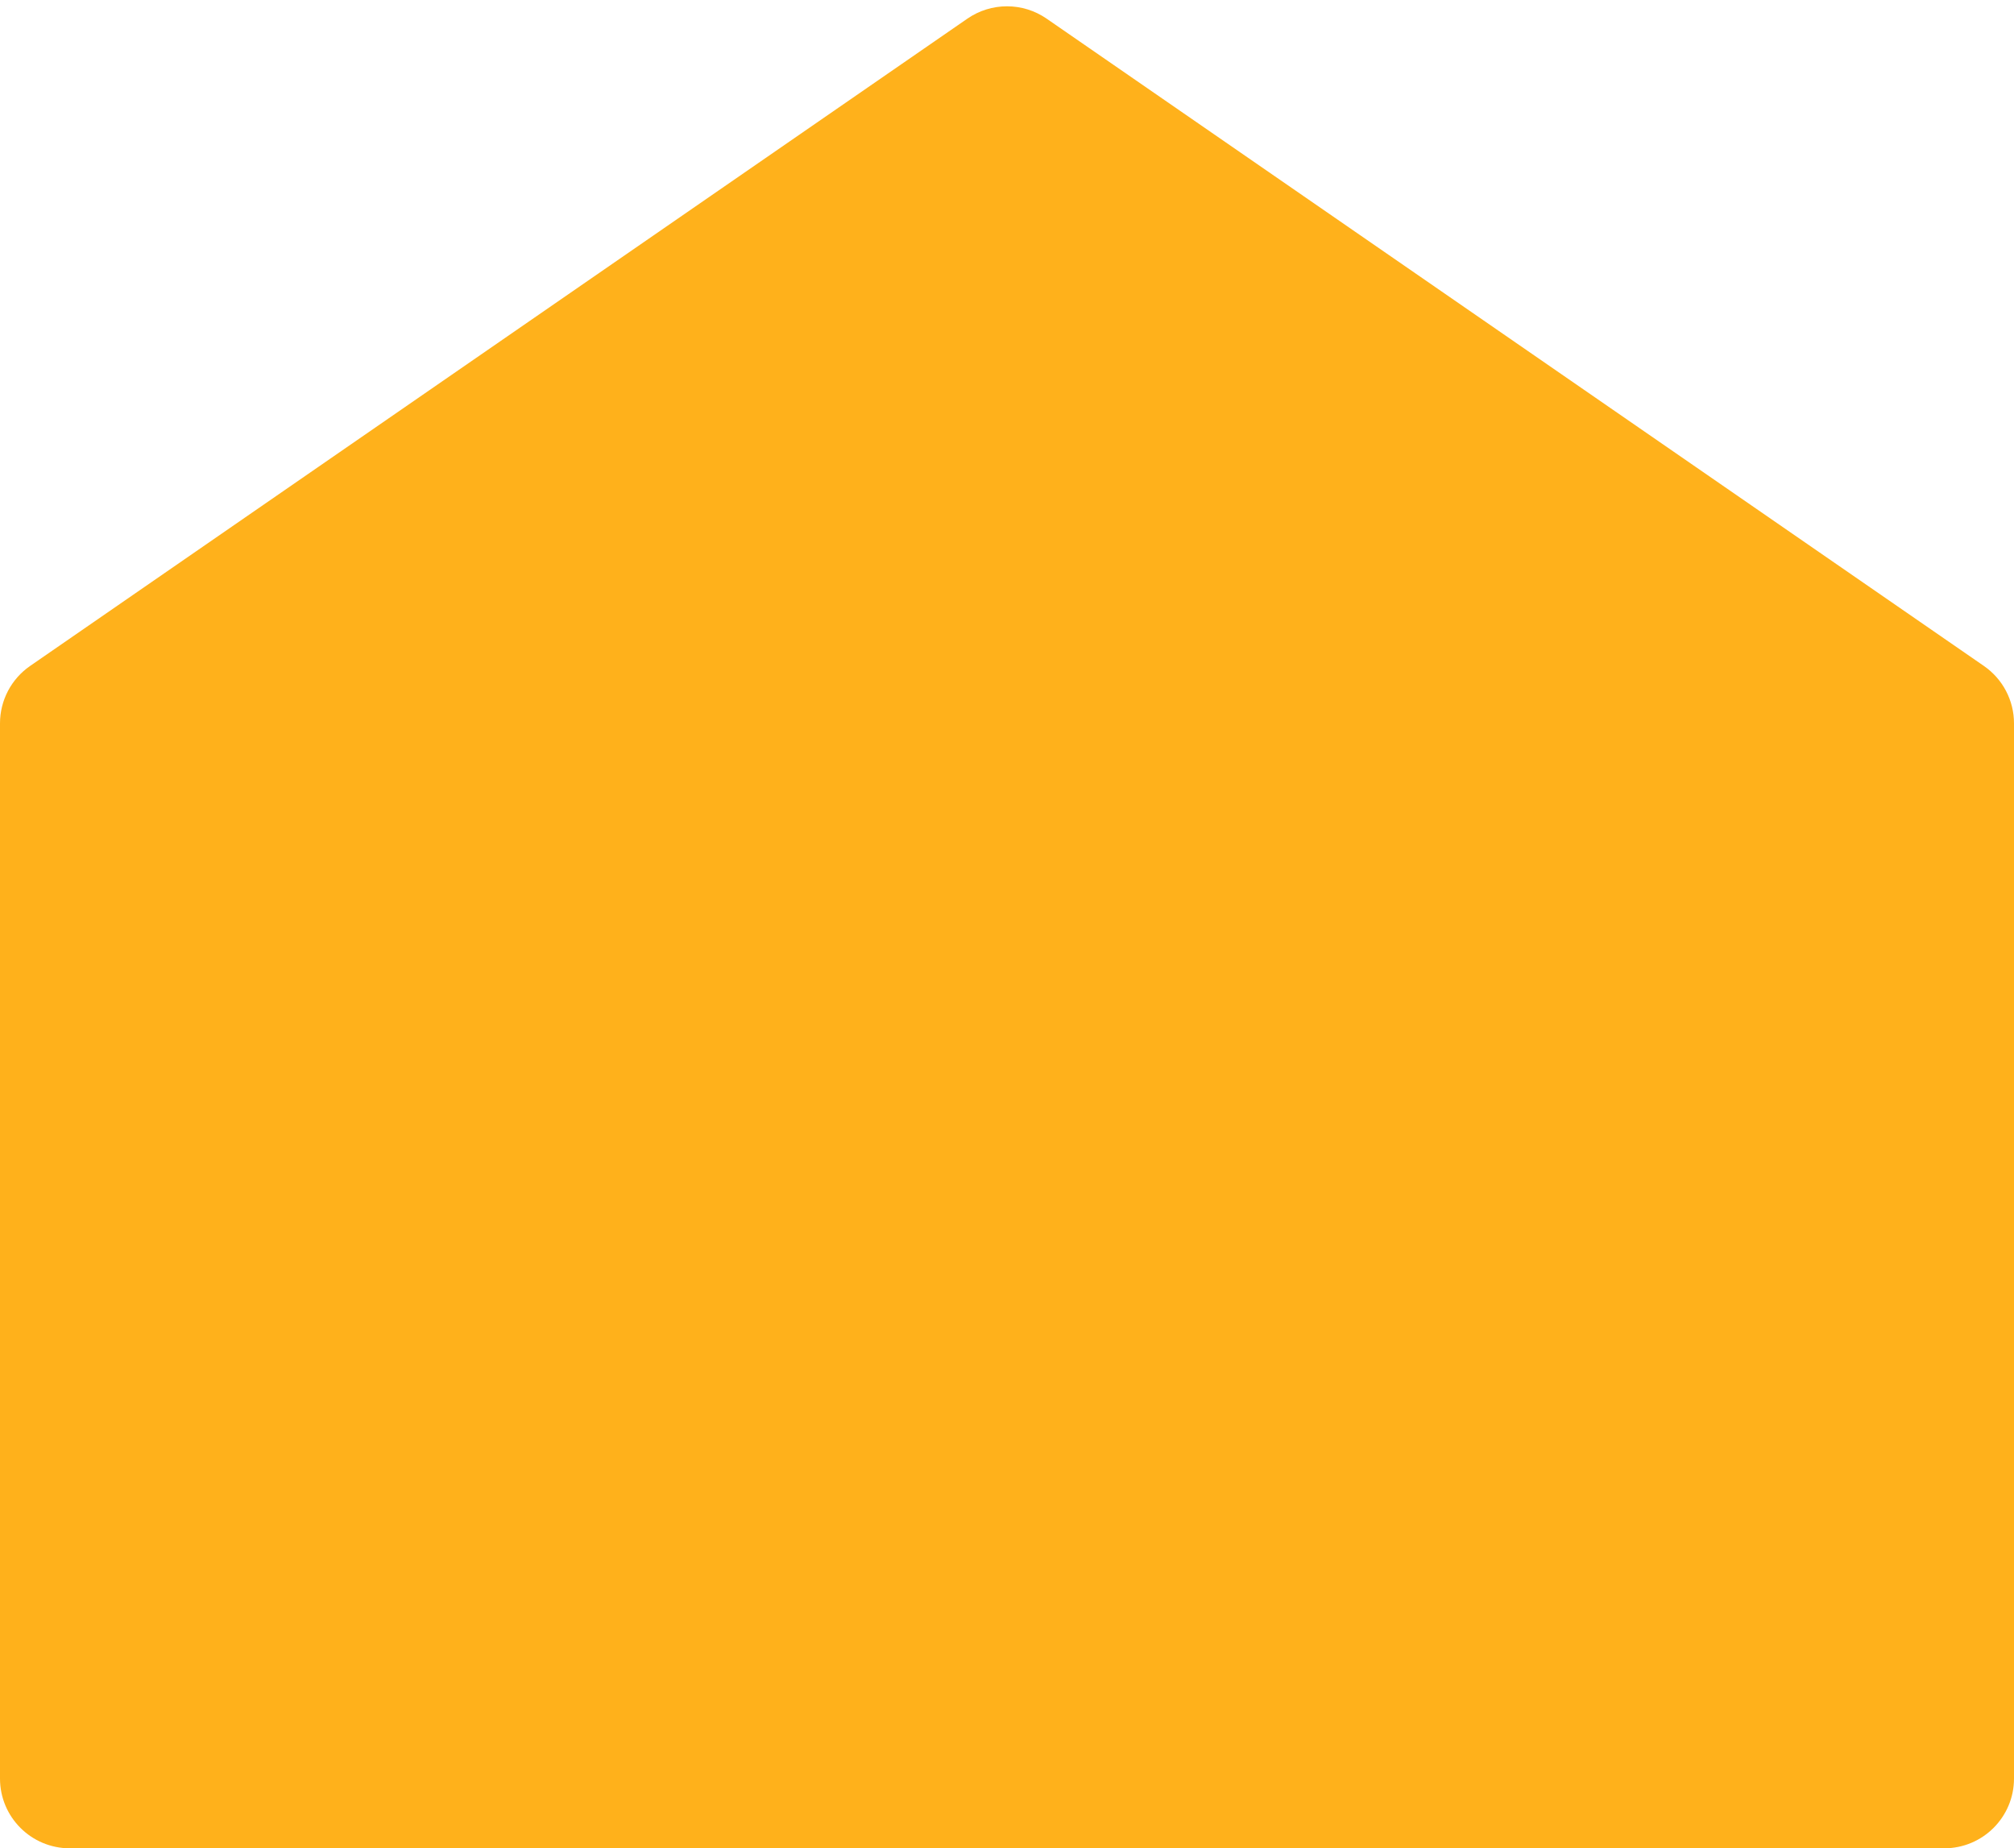 <?xml version="1.0" encoding="UTF-8"?> <svg xmlns="http://www.w3.org/2000/svg" width="231" height="212" viewBox="0 0 231 212" fill="none"> <g filter="url(#filter0_ii_820_890)"> <path d="M110.954 2.14L3.454 76.384C1.291 77.878 0 80.338 0 82.967V204C0 208.418 3.582 212 8 212H223C227.418 212 231 208.418 231 204V82.967C231 80.338 229.709 77.878 227.546 76.384L120.046 2.14C117.31 0.25 113.69 0.25 110.954 2.14Z" fill="#FFB11B"></path> </g> <defs> <filter id="filter0_ii_820_890" x="-4" y="-3.277" width="239" height="219.277" filterUnits="userSpaceOnUse" color-interpolation-filters="sRGB"> <feFlood flood-opacity="0" result="BackgroundImageFix"></feFlood> <feBlend mode="normal" in="SourceGraphic" in2="BackgroundImageFix" result="shape"></feBlend> <feColorMatrix in="SourceAlpha" type="matrix" values="0 0 0 0 0 0 0 0 0 0 0 0 0 0 0 0 0 0 127 0" result="hardAlpha"></feColorMatrix> <feOffset dx="-4" dy="-4"></feOffset> <feGaussianBlur stdDeviation="6"></feGaussianBlur> <feComposite in2="hardAlpha" operator="arithmetic" k2="-1" k3="1"></feComposite> <feColorMatrix type="matrix" values="0 0 0 0 0.89 0 0 0 0 0.612 0 0 0 0 0.161 0 0 0 1 0"></feColorMatrix> <feBlend mode="normal" in2="shape" result="effect1_innerShadow_820_890"></feBlend> <feColorMatrix in="SourceAlpha" type="matrix" values="0 0 0 0 0 0 0 0 0 0 0 0 0 0 0 0 0 0 127 0" result="hardAlpha"></feColorMatrix> <feOffset dx="4" dy="4"></feOffset> <feGaussianBlur stdDeviation="6"></feGaussianBlur> <feComposite in2="hardAlpha" operator="arithmetic" k2="-1" k3="1"></feComposite> <feColorMatrix type="matrix" values="0 0 0 0 0.992 0 0 0 0 0.827 0 0 0 0 0.573 0 0 0 1 0"></feColorMatrix> <feBlend mode="normal" in2="effect1_innerShadow_820_890" result="effect2_innerShadow_820_890"></feBlend> </filter> </defs> </svg> 